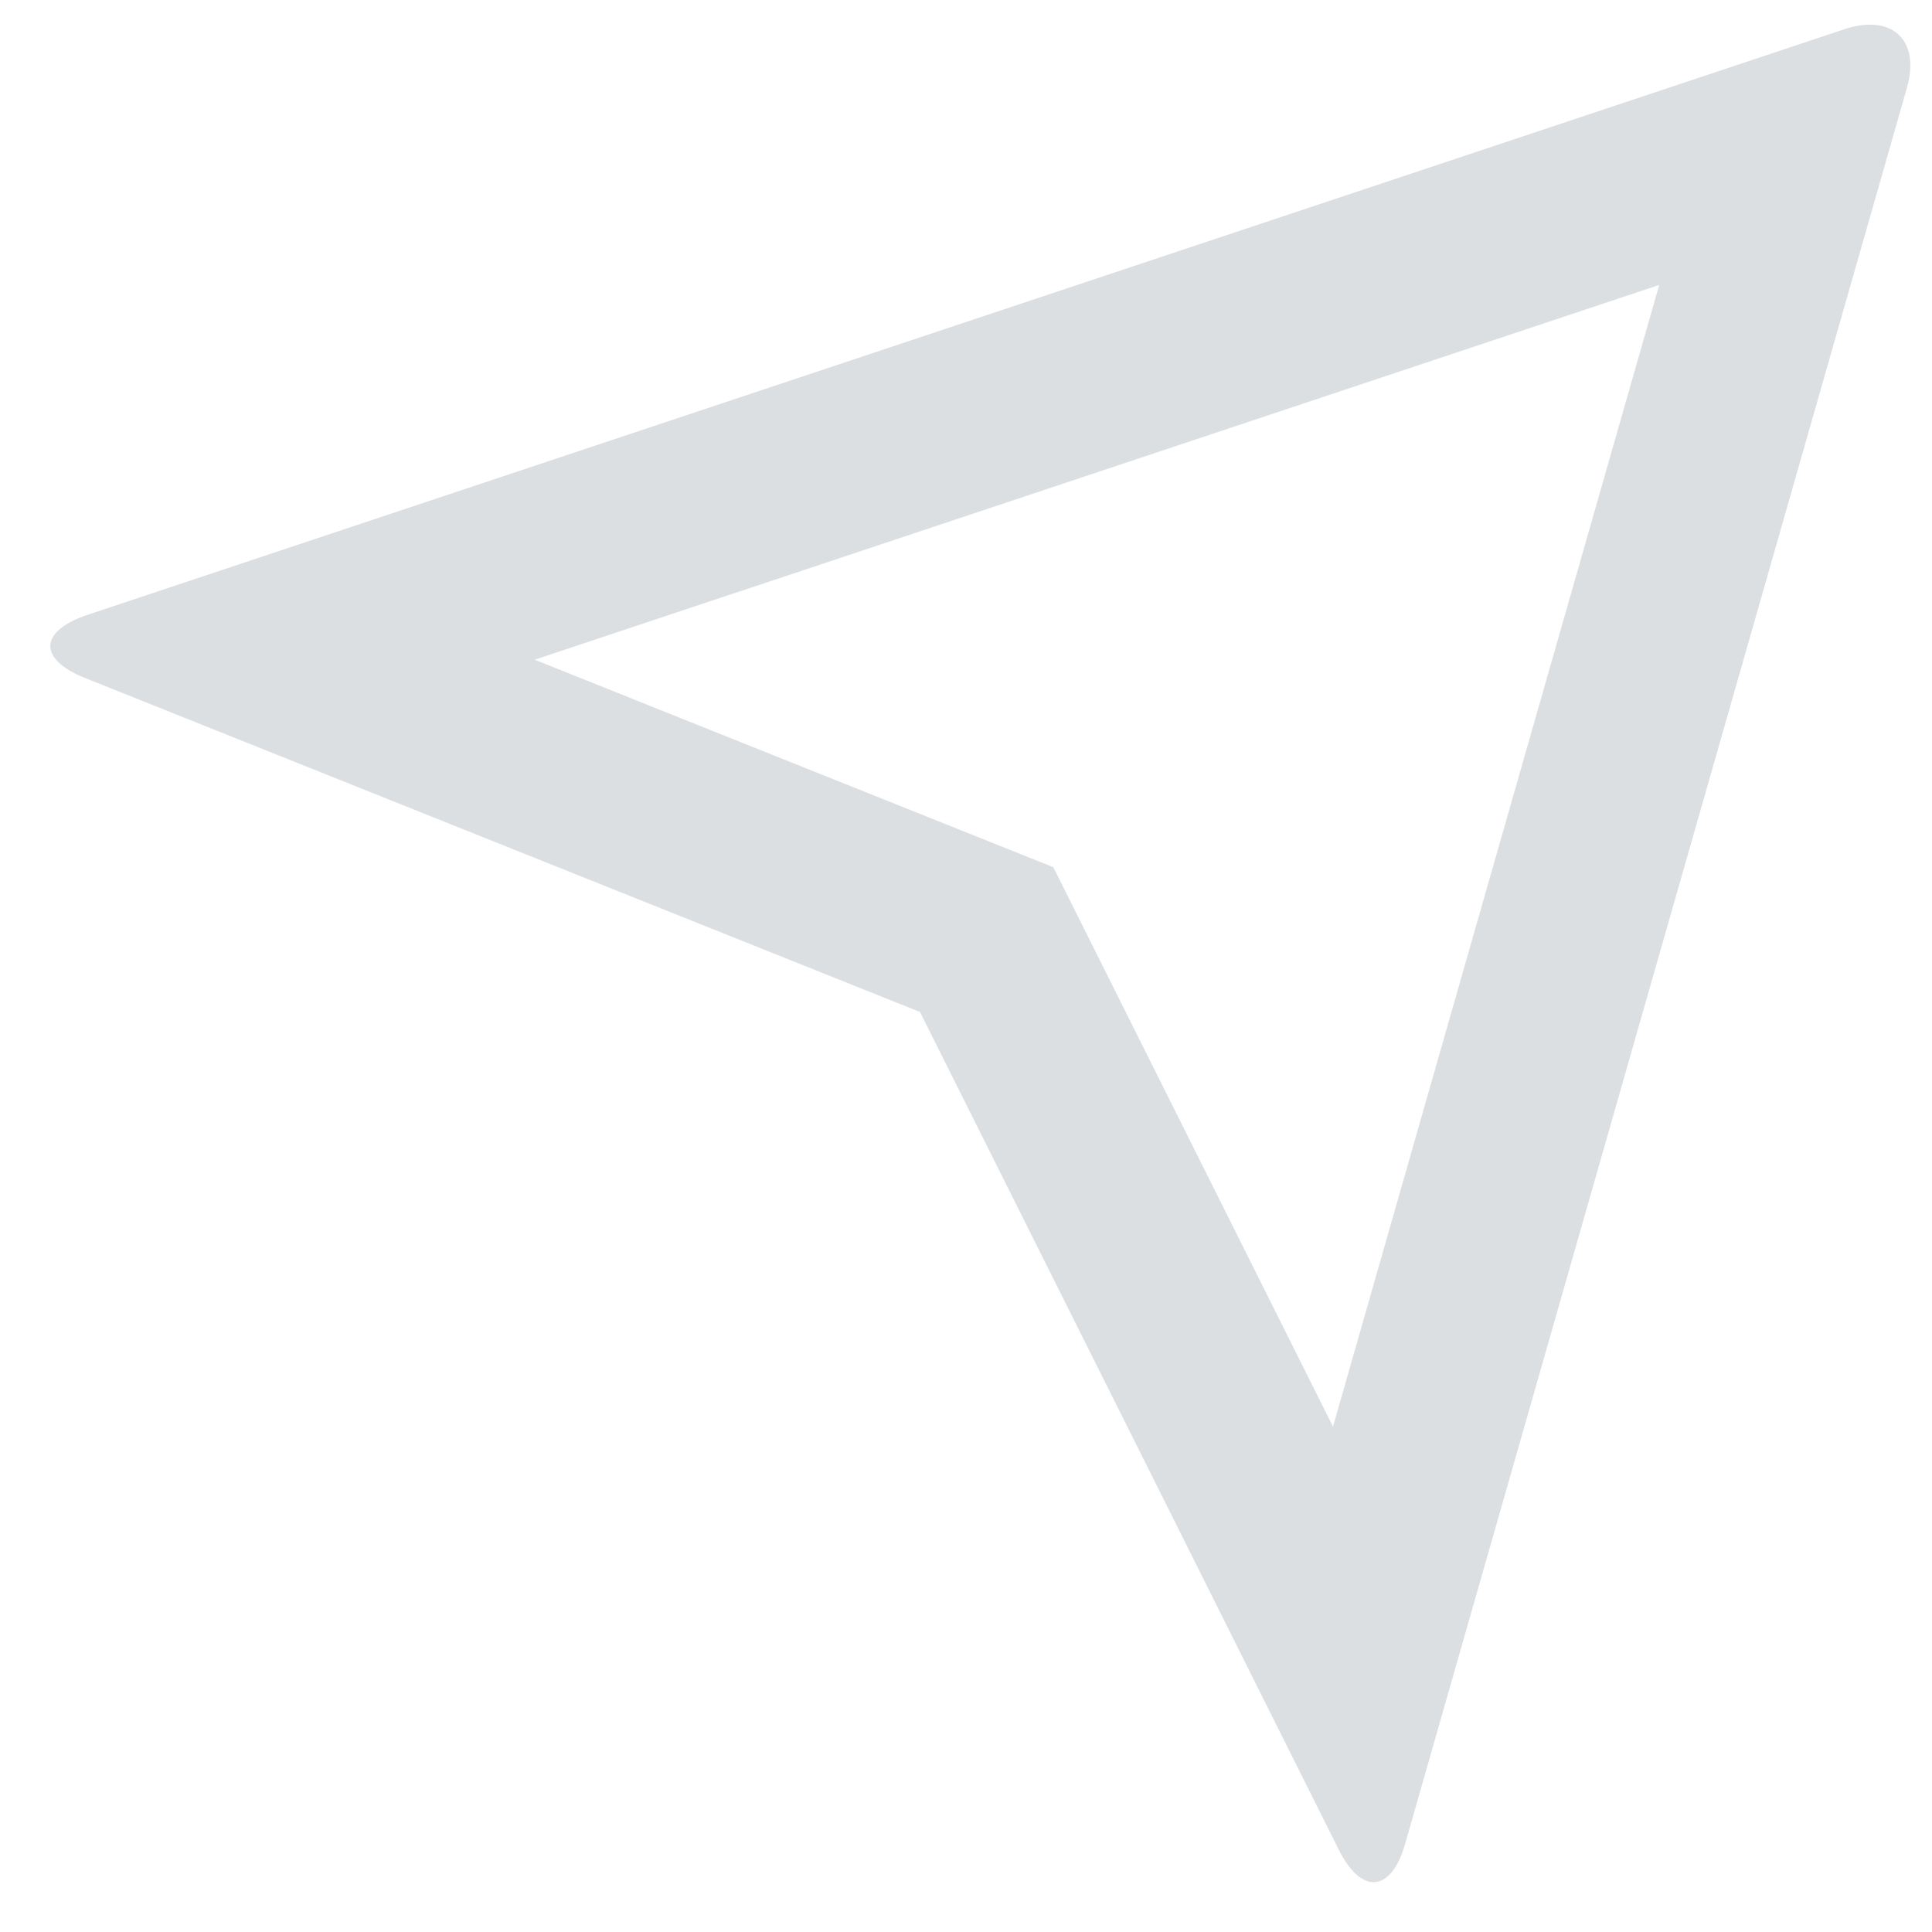 <svg width="21" height="21" viewBox="0 0 21 21" fill="none" xmlns="http://www.w3.org/2000/svg">
<path d="M20.727 0.957L15.273 20.043C15.122 20.572 14.798 20.596 14.556 20.113L10 11L0.923 7.369C0.413 7.165 0.419 6.86 0.957 6.681L20.043 0.319C20.571 0.143 20.875 0.439 20.727 0.957ZM18.035 3.097L5.812 7.171L11.449 9.426L14.489 15.507L18.035 3.097Z" fill="#495568" fill-opacity="0.19"/>
</svg>
